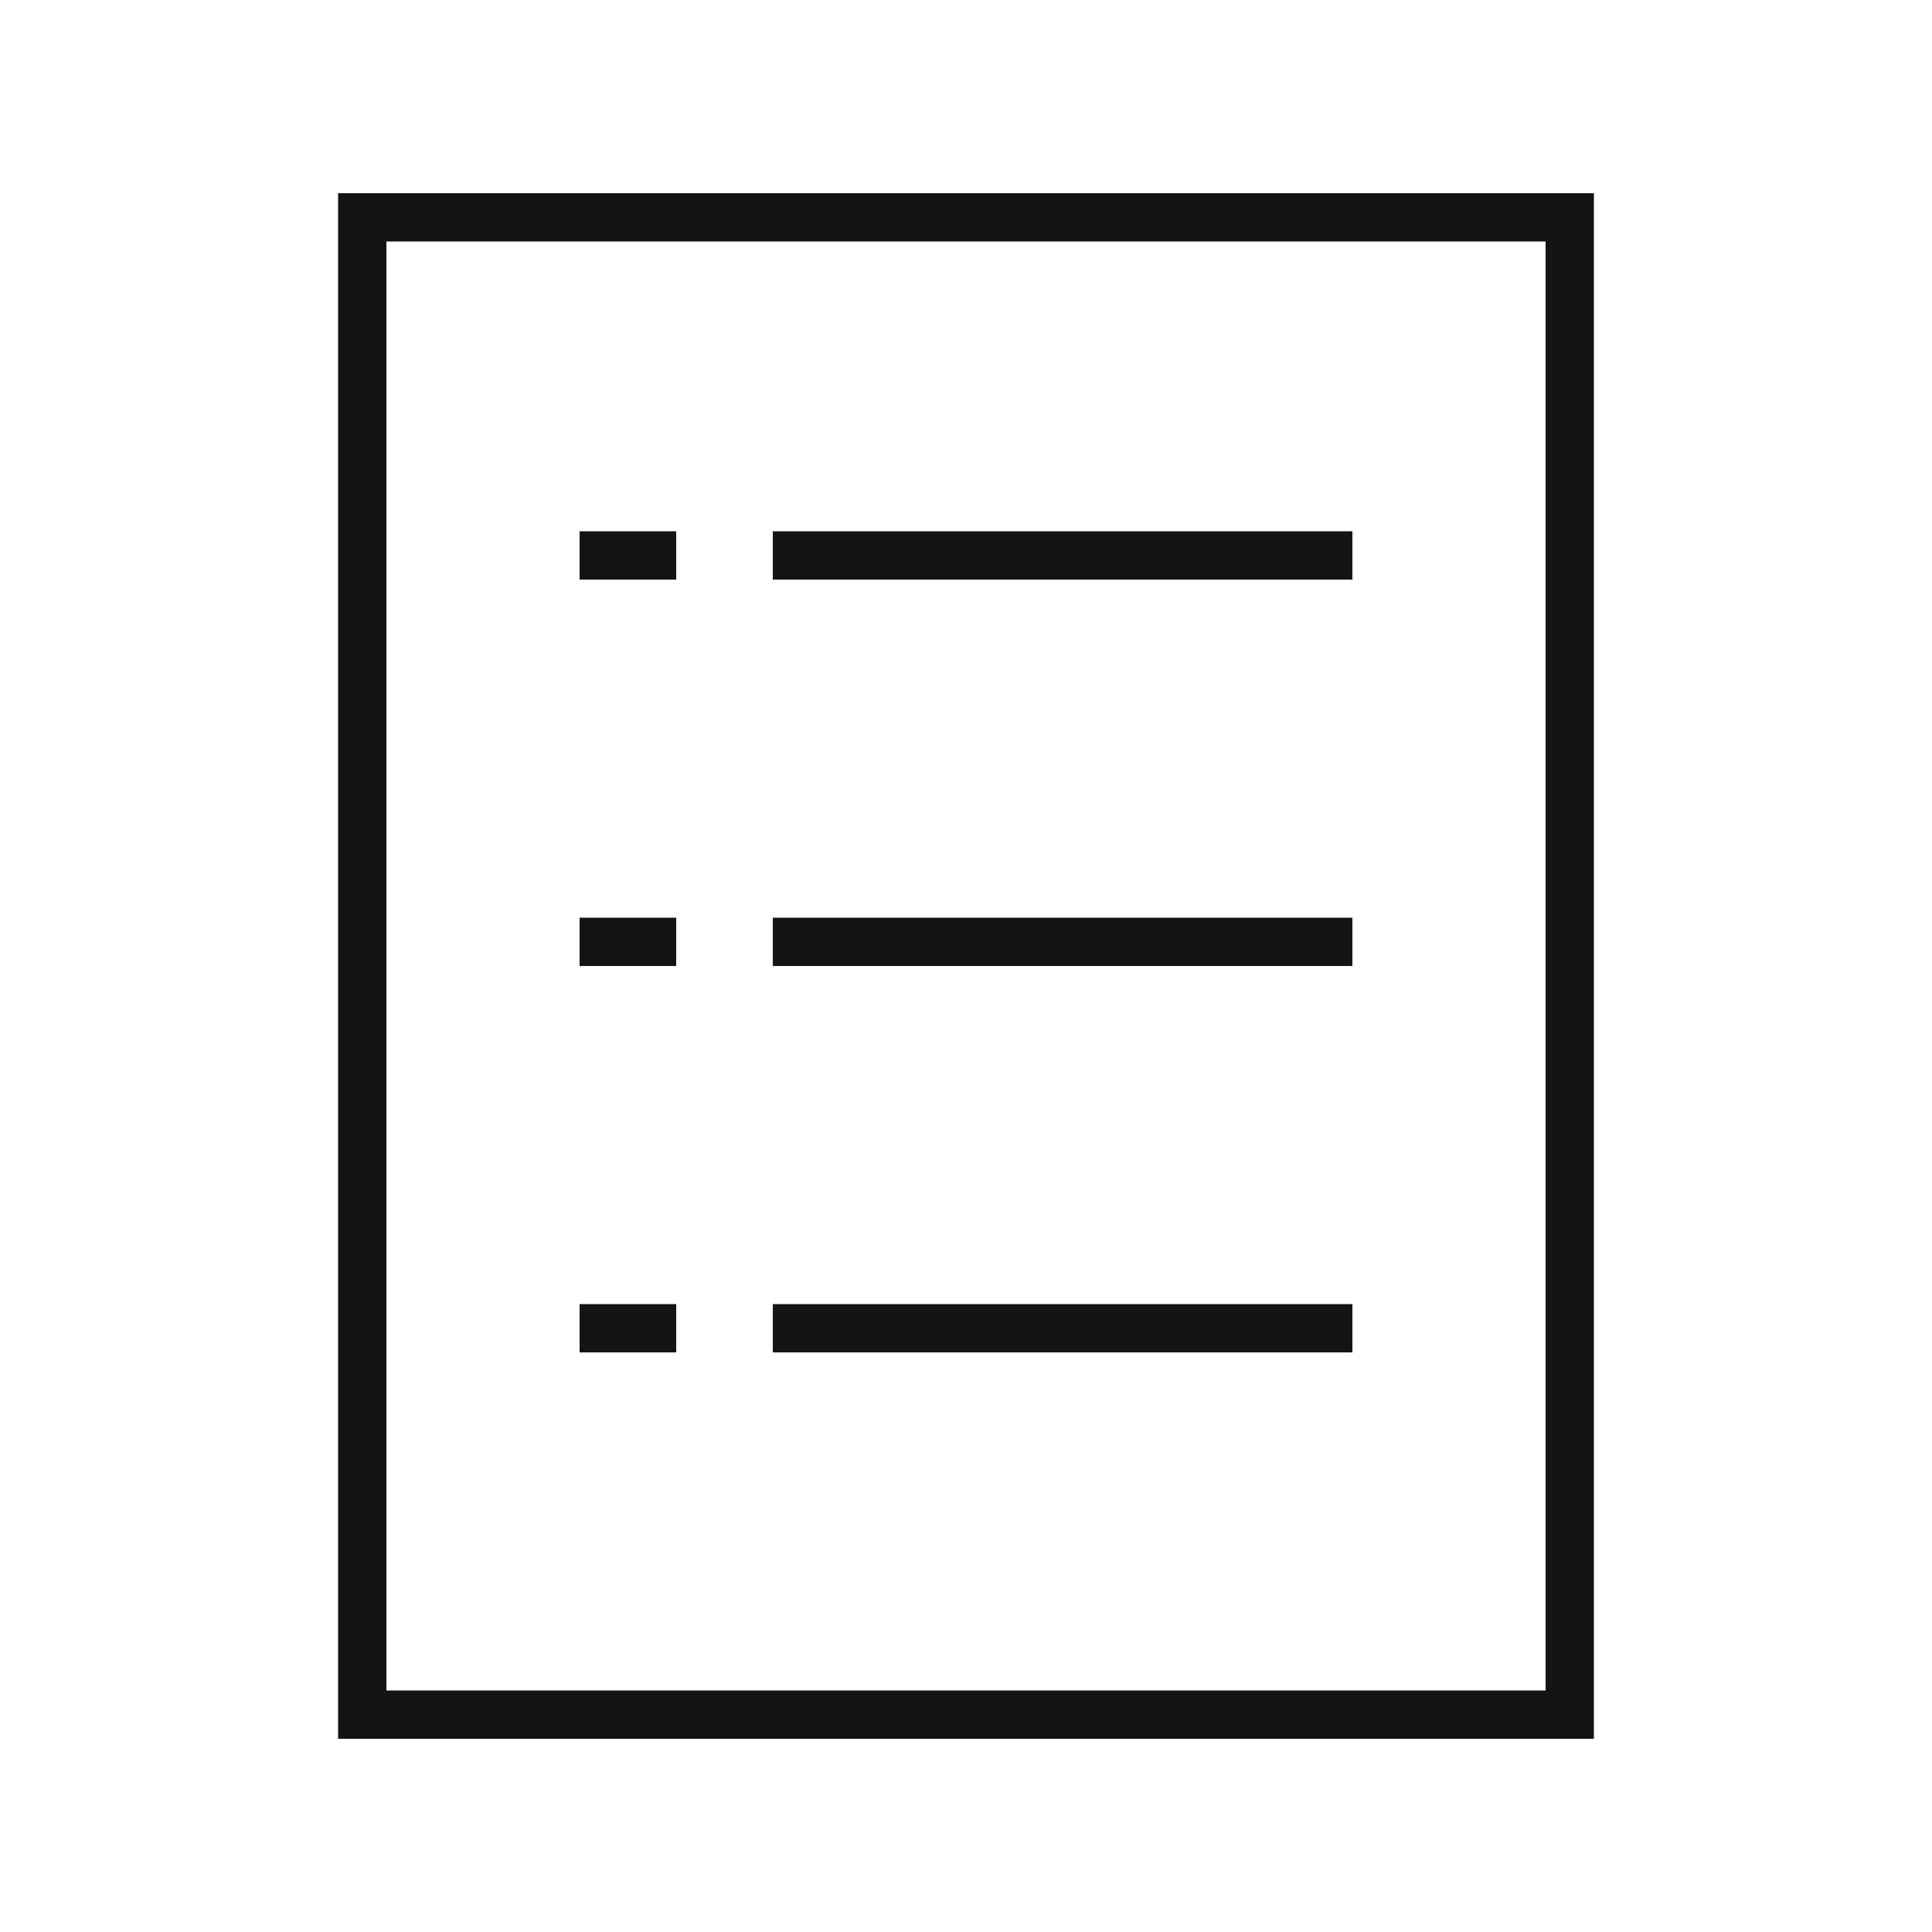 <svg width="40" height="40" viewBox="0 0 40 40" fill="none" xmlns="http://www.w3.org/2000/svg">
<path d="M14 12H12V11H14V12Z" fill="#141414"/>
<path d="M28 12H16V11H28V12Z" fill="#141414"/>
<path d="M28 20H16V19H28V20Z" fill="#141414"/>
<path d="M16 28H28V27H16V28Z" fill="#141414"/>
<path d="M12 20H14V19H12V20Z" fill="#141414"/>
<path d="M14 28H12V27H14V28Z" fill="#141414"/>
<path fill-rule="evenodd" clip-rule="evenodd" d="M7 4H33V36H7V4ZM8 5H32V35H8V5Z" fill="#141414"/>
</svg>

